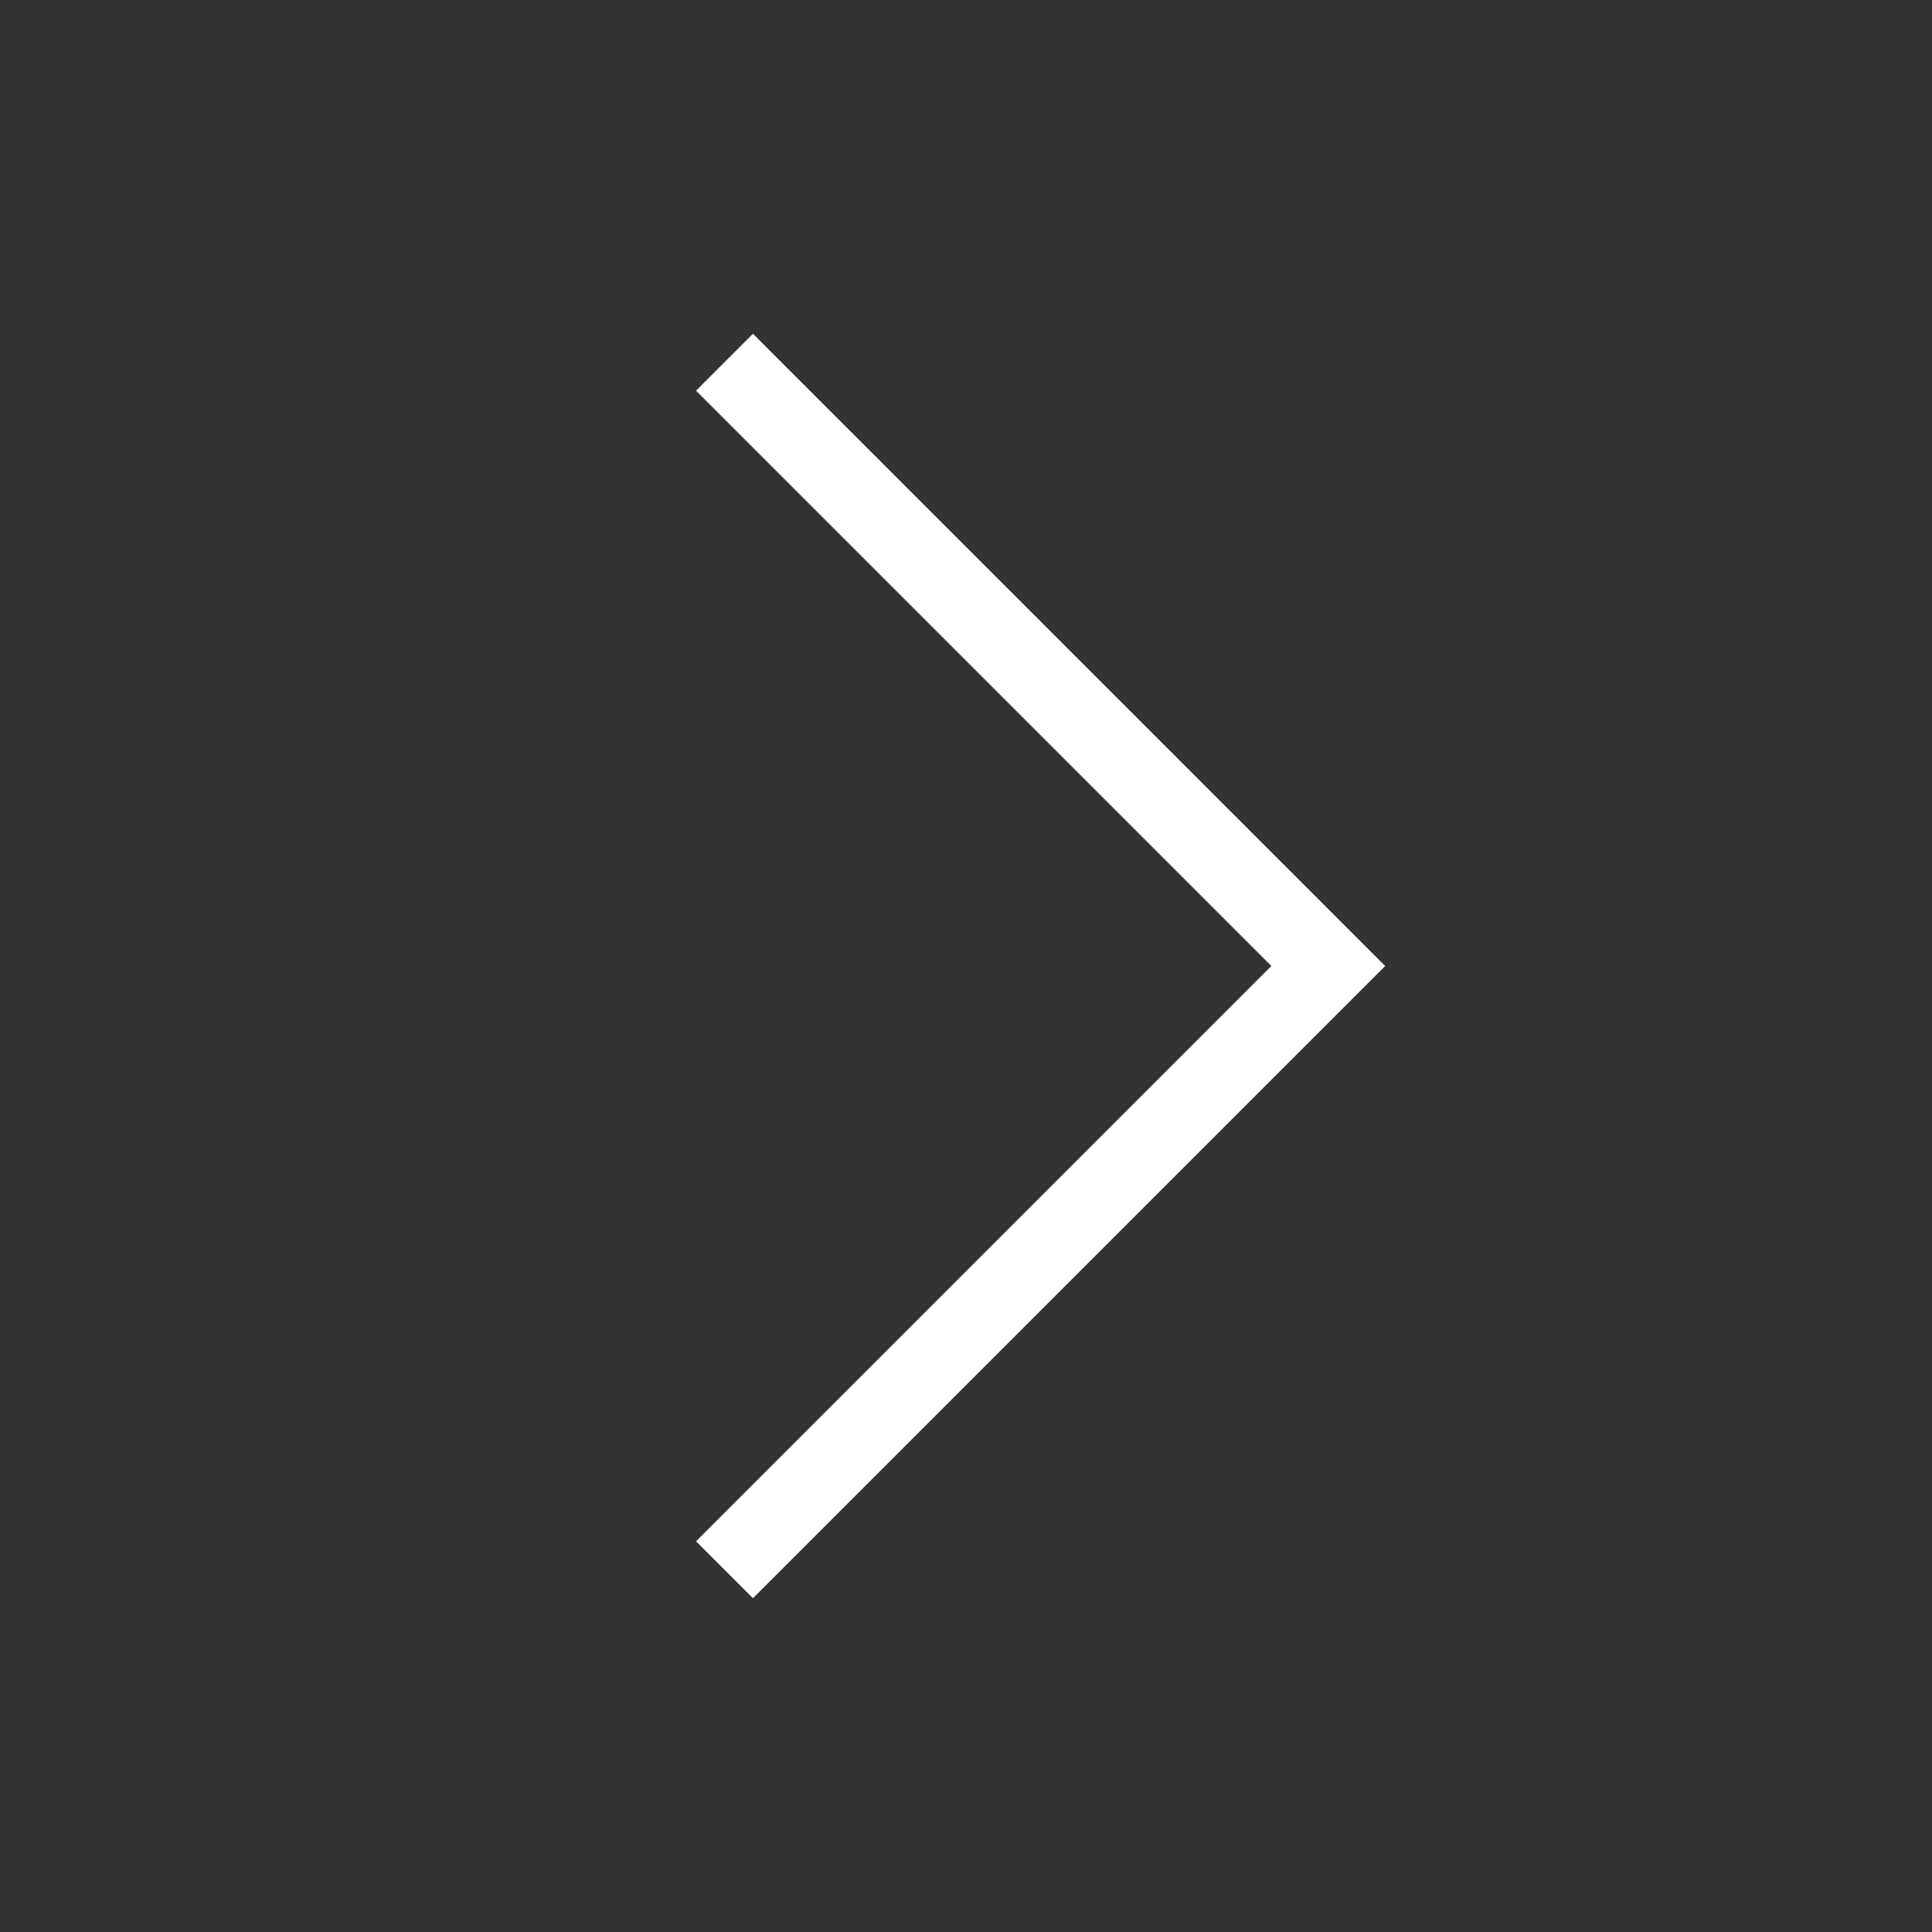 <svg width="24" height="24" viewBox="0 0 24 24" fill="none" xmlns="http://www.w3.org/2000/svg">
<rect x="0" y="0" width="24" height="24" fill="#333333" stroke="none"/>
<g id="Chevron">
<path id="Vector" d="M9 4.5L16.5 12L9 19.5" stroke="#fff"/>
</g>
</svg>
